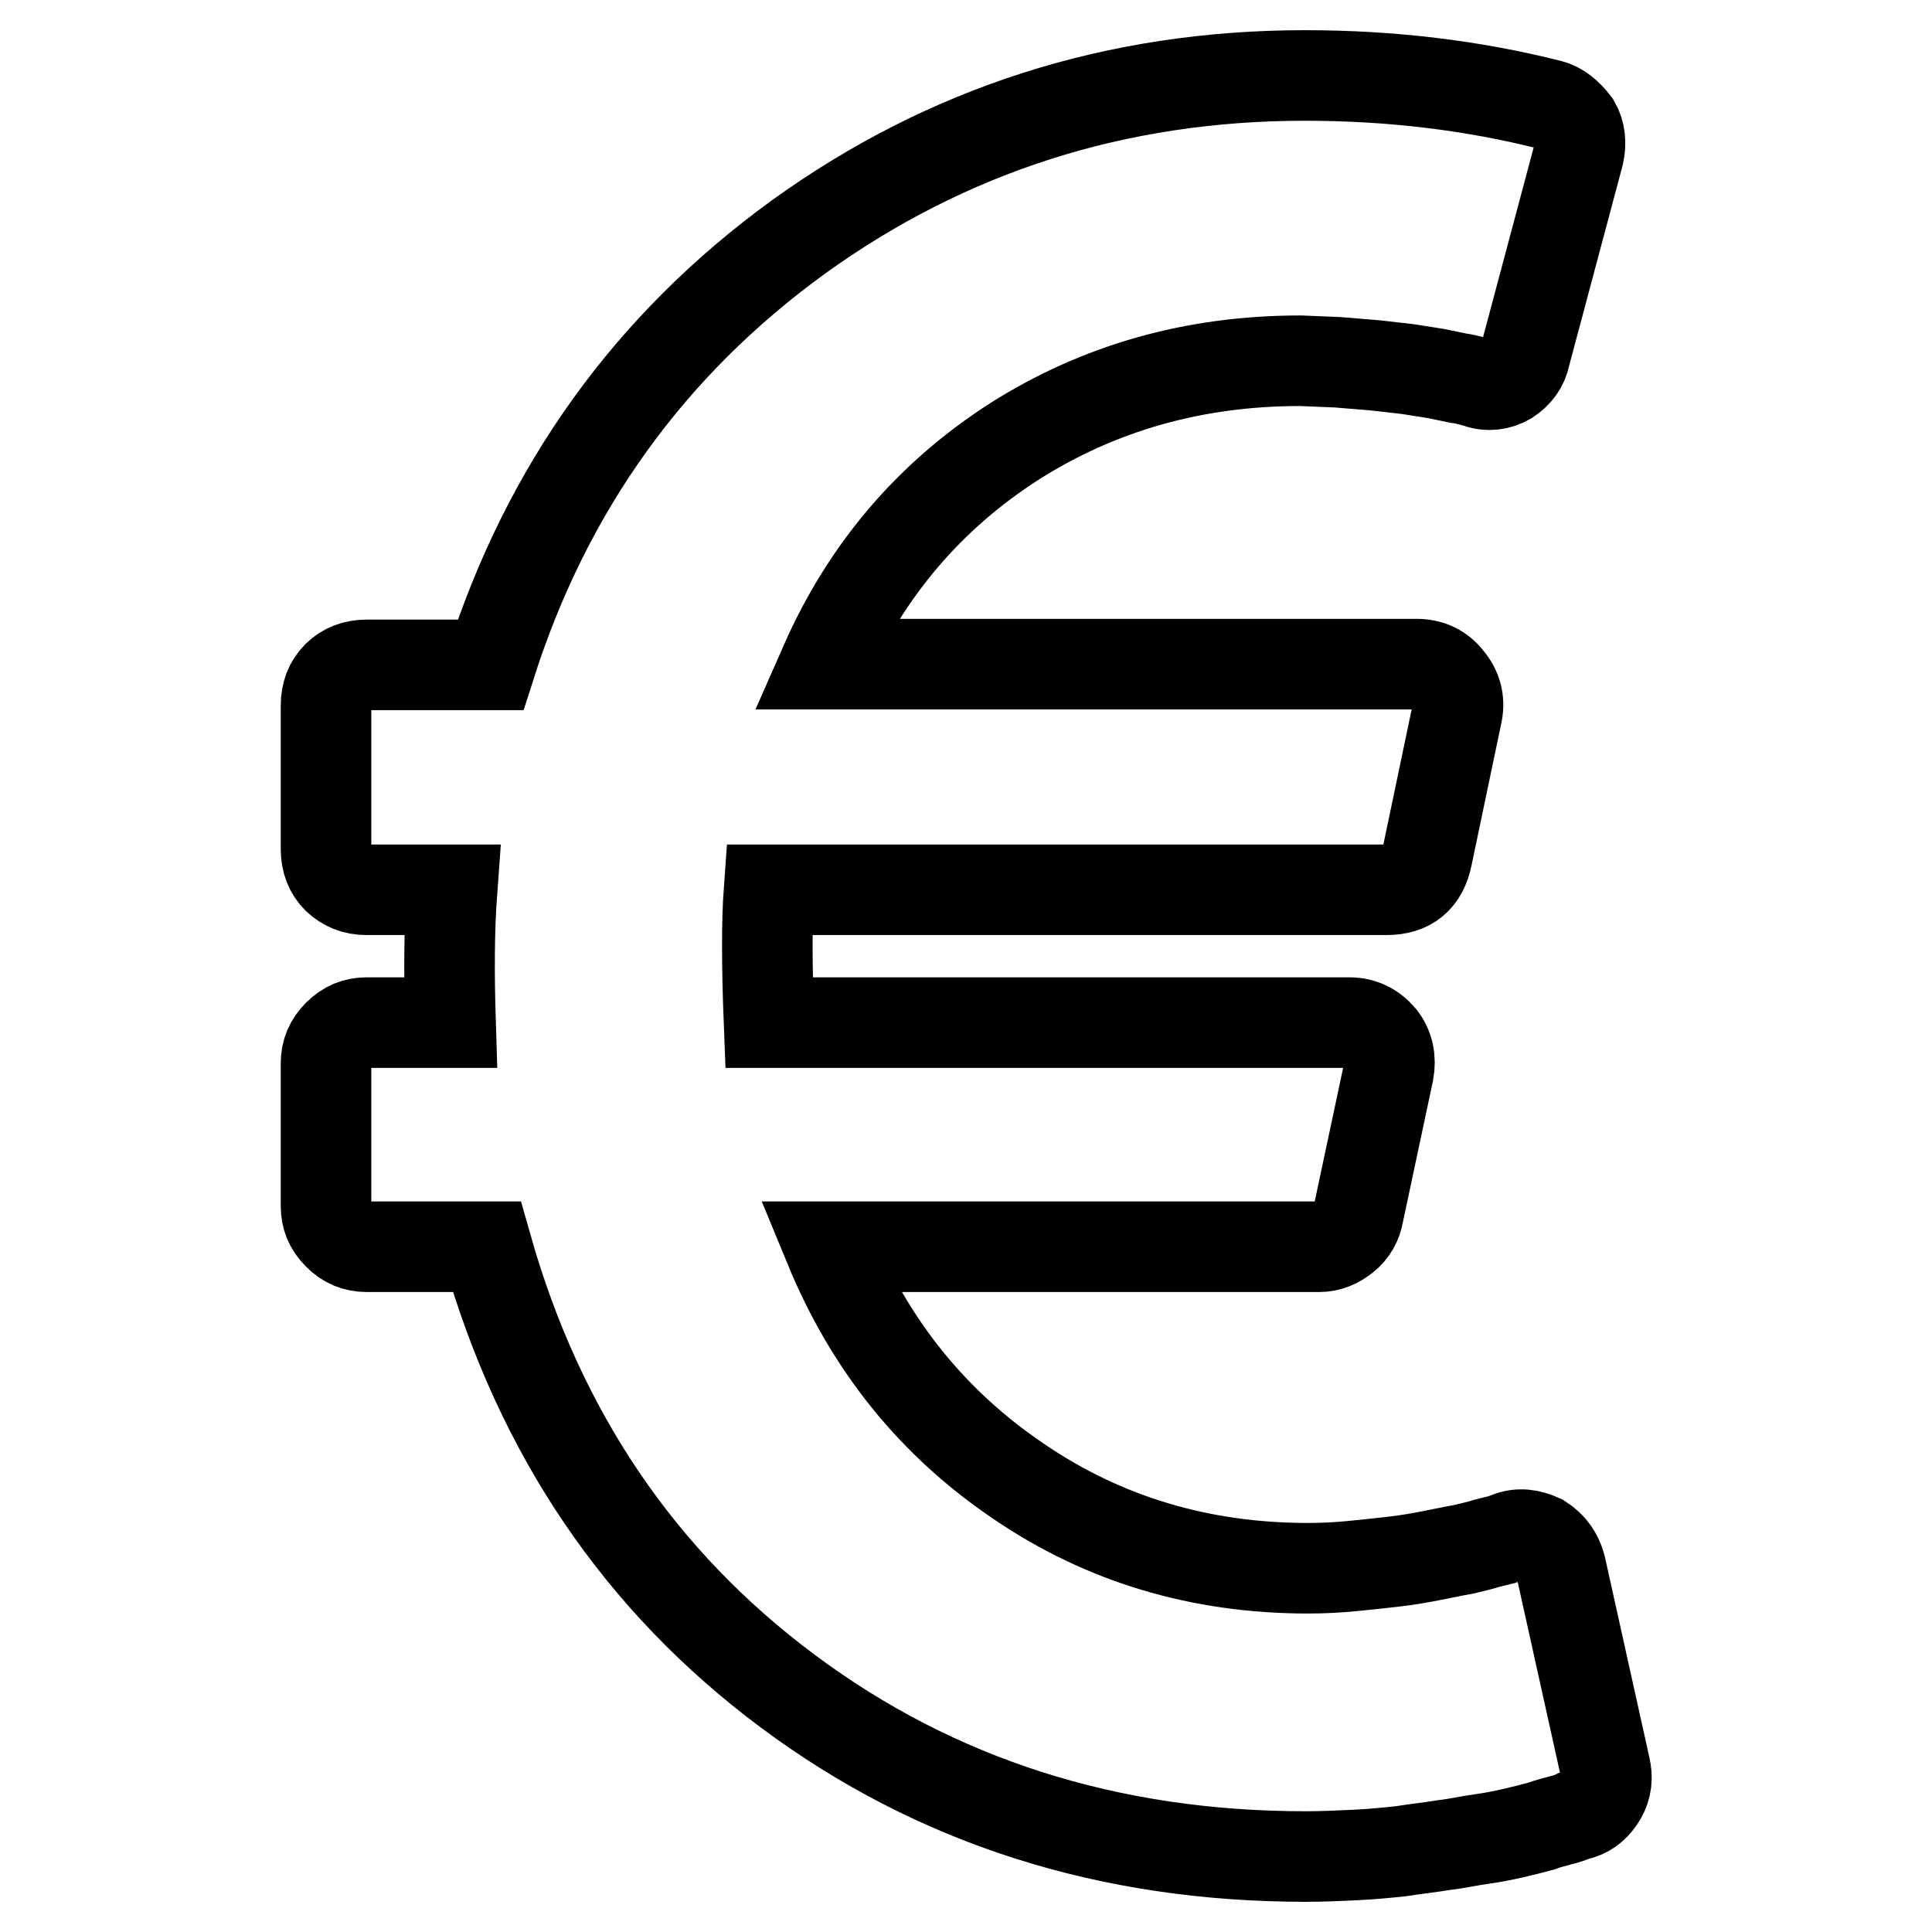 <?xml version="1.0" encoding="utf-8"?>
<!-- Svg Vector Icons : http://www.onlinewebfonts.com/icon -->
<!DOCTYPE svg PUBLIC "-//W3C//DTD SVG 1.1//EN" "http://www.w3.org/Graphics/SVG/1.1/DTD/svg11.dtd">
<svg version="1.1" xmlns="http://www.w3.org/2000/svg" xmlns:xlink="http://www.w3.org/1999/xlink" x="0px" y="0px" viewBox="0 0 256 256" enable-background="new 0 0 256 256" xml:space="preserve">
<g> <path stroke-width="12" fill-opacity="0" stroke="#000000"  d="M206.8,207.6l5.9,26.6c0.3,1.3,0.2,2.6-0.5,3.8c-0.7,1.2-1.6,2-2.8,2.4l-0.8,0.2c-0.4,0.2-1,0.4-1.8,0.6 c-0.7,0.2-1.6,0.4-2.7,0.8c-1.1,0.3-2.3,0.6-3.6,0.9c-1.3,0.3-2.8,0.6-4.3,0.8s-3.2,0.6-5,0.8c-1.8,0.3-3.7,0.5-5.6,0.8 c-1.9,0.2-3.9,0.4-6.1,0.5c-2.2,0.1-4.3,0.2-6.5,0.2c-26.1,0-49-7.3-68.6-21.9c-19.6-14.6-32.9-34.2-39.9-58.9H48.6 c-1.5,0-2.7-0.5-3.8-1.6c-1.1-1.1-1.6-2.3-1.6-3.8v-18.9c0-1.5,0.5-2.7,1.6-3.8c1.1-1.1,2.3-1.6,3.8-1.6h11.1 c-0.2-6.4-0.2-12.2,0.2-17.6H48.6c-1.6,0-2.8-0.5-3.9-1.5c-1-1-1.5-2.3-1.5-3.9V93.5c0-1.6,0.5-2.9,1.5-3.9c1-1,2.3-1.5,3.9-1.5H65 c7.5-23.5,21.1-42.4,40.8-56.7C125.5,17.2,147.9,10,172.9,10c11.4,0,22.2,1.3,32.5,3.9c1.2,0.3,2.3,1.2,3.3,2.5 c0.7,1.2,0.8,2.6,0.5,4L202.1,47c-0.3,1.5-1.1,2.5-2.3,3.3c-1.2,0.7-2.6,0.9-4,0.4l-0.7-0.2c-0.4-0.1-1.1-0.3-1.9-0.4l-2.9-0.6 l-3.8-0.6l-4.4-0.5l-4.9-0.4l-4.9-0.2c-14.1,0-26.7,3.6-37.9,10.7c-11.2,7.2-19.6,17-25.1,29.5h78.4c1.8,0,3.2,0.7,4.2,2 c1.1,1.3,1.5,2.8,1.2,4.4l-4,19.1c-0.6,2.9-2.3,4.4-5.4,4.4h-81.8c-0.3,4.1-0.3,10,0,17.6h76.9c1.7,0,3.1,0.7,4.2,2 c1,1.3,1.3,2.8,1,4.5l-4,18.8c-0.2,1.2-0.8,2.3-1.8,3.1s-2.1,1.3-3.4,1.3h-64.9c5.4,13.1,13.7,23.4,25.1,31.1 c11.3,7.7,24.1,11.5,38.3,11.5c2,0,4-0.1,6-0.3c2-0.2,3.9-0.4,5.6-0.6c1.7-0.2,3.4-0.5,4.9-0.8c1.6-0.3,2.9-0.6,4.1-0.8 c1.2-0.3,2.2-0.5,3.1-0.8l2-0.5l0.8-0.3c1.5-0.6,2.9-0.4,4.4,0.3C205.6,204.9,206.4,206.1,206.8,207.6L206.8,207.6z"/></g>
</svg>